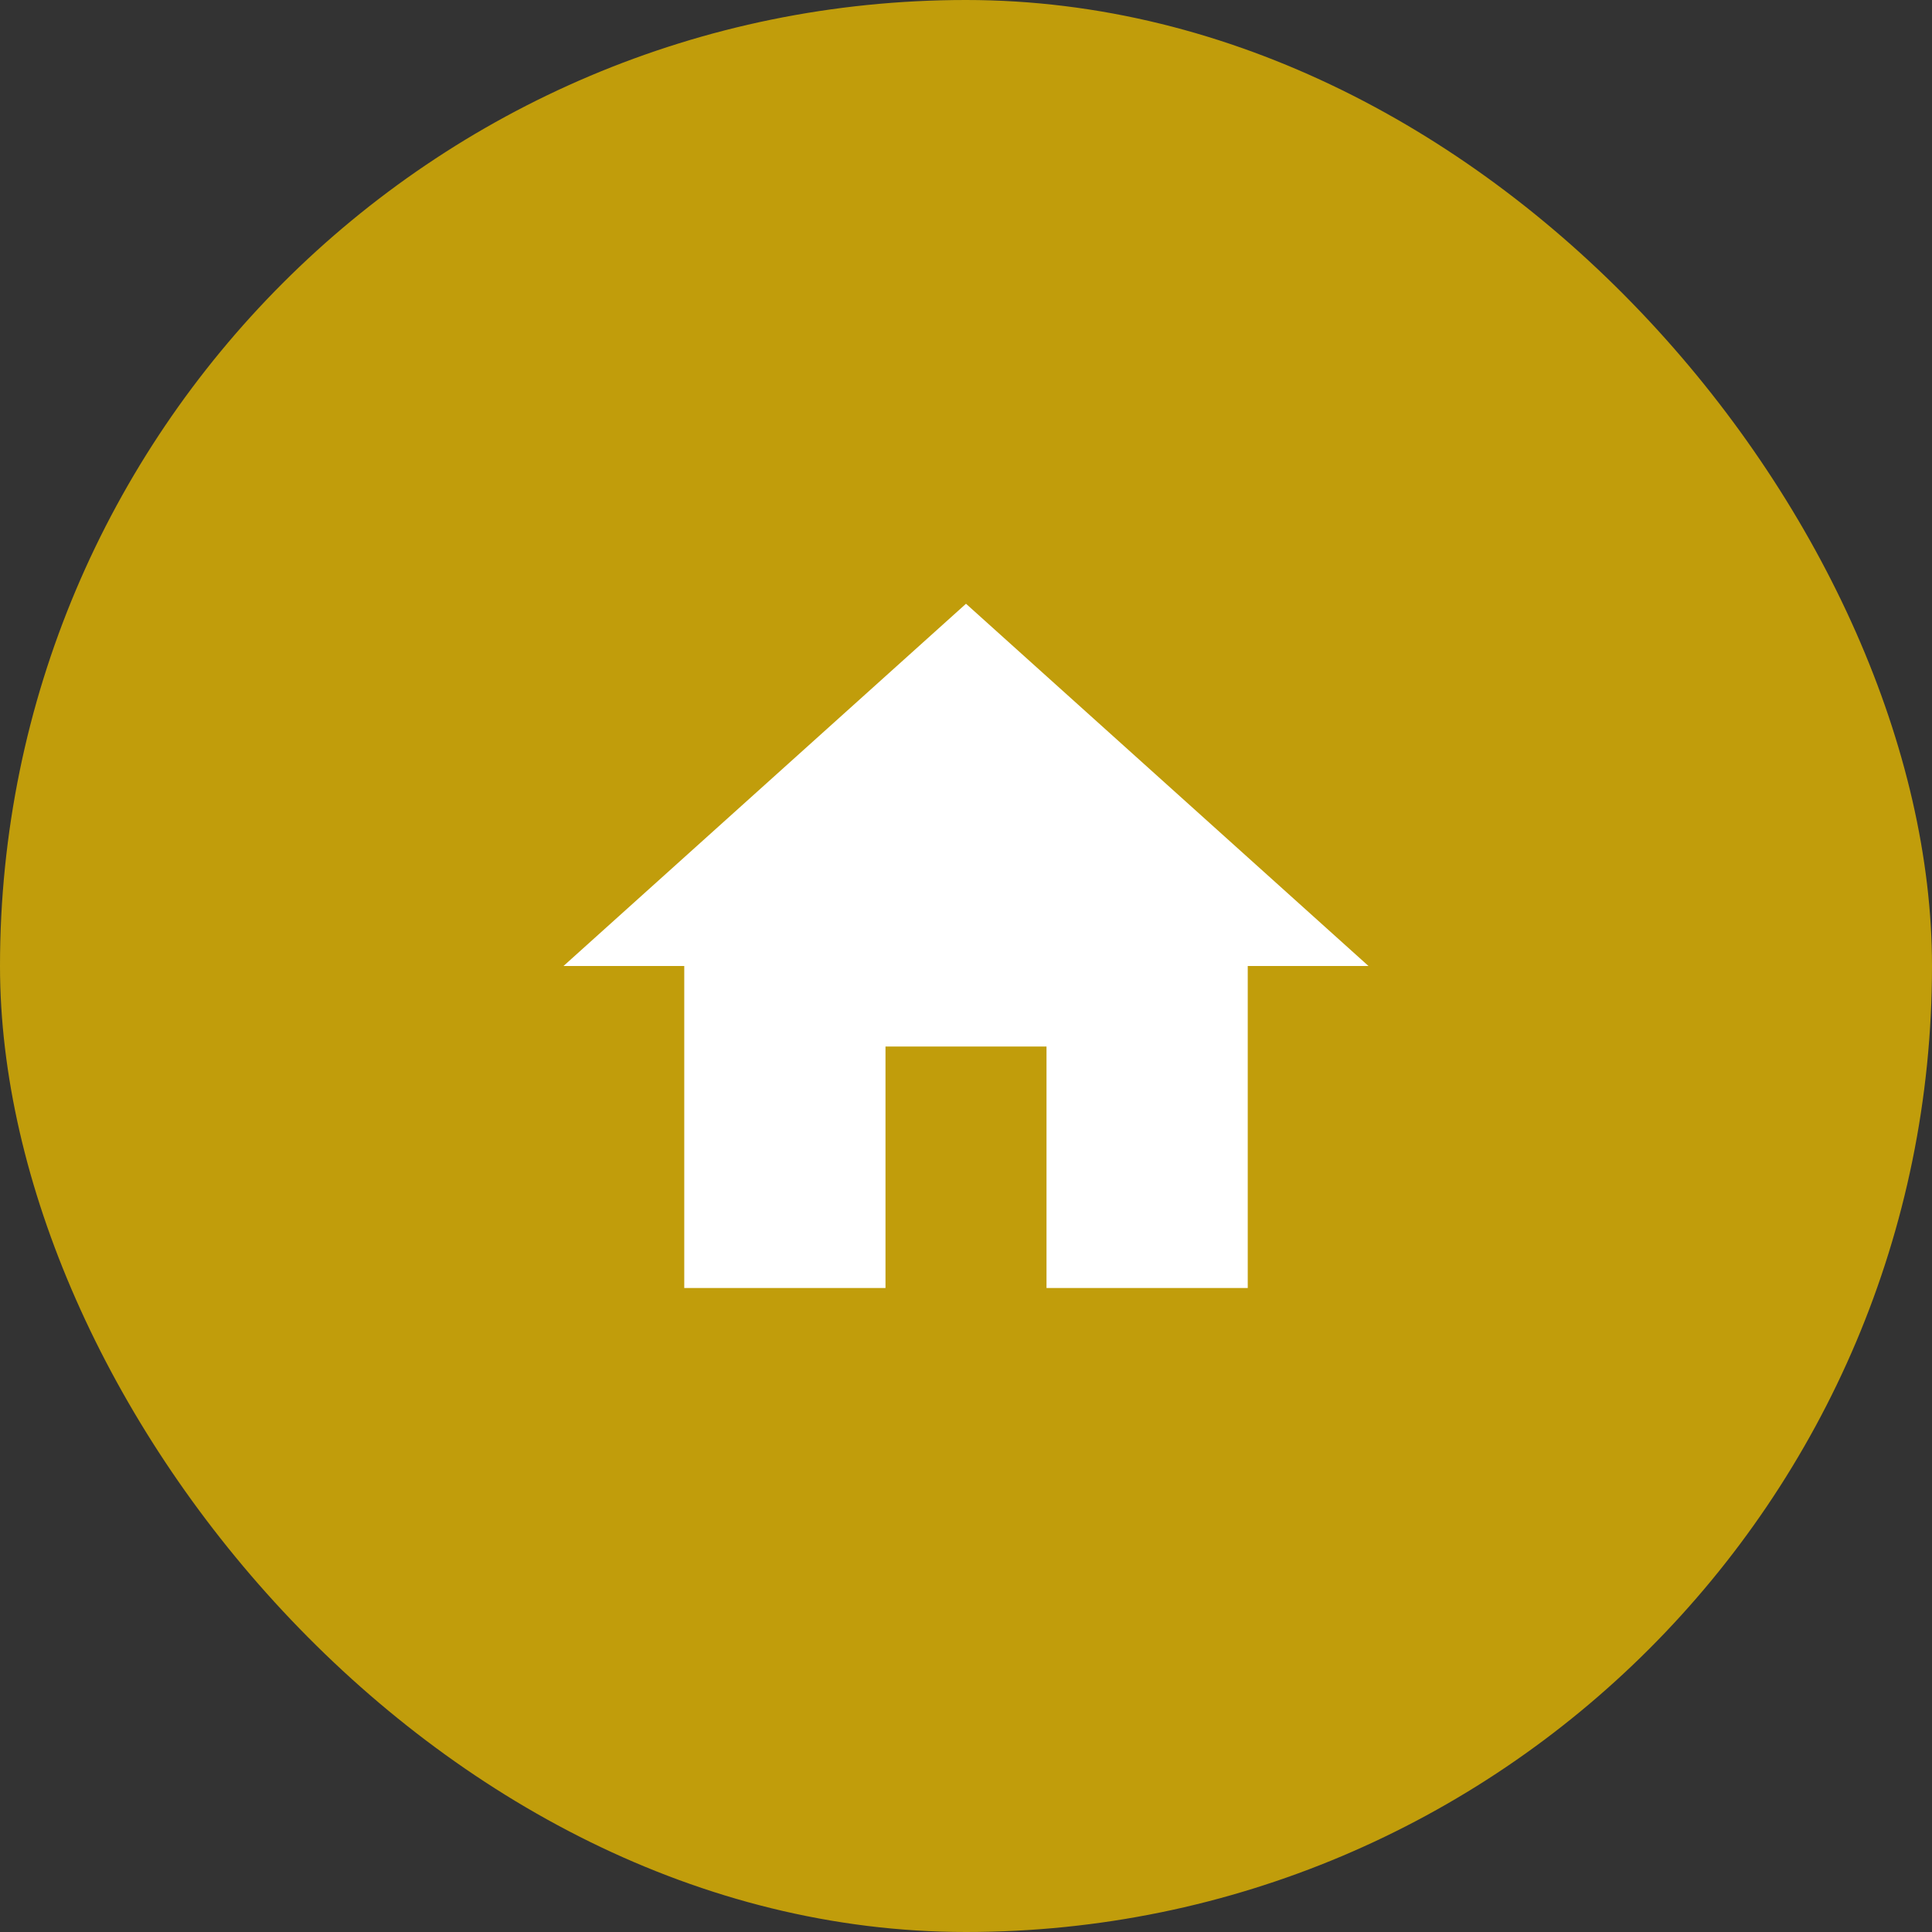 <svg width="100" height="100" viewBox="0 0 100 100" fill="none" xmlns="http://www.w3.org/2000/svg">
<rect x="0" y="0" width="100" height="100" fill="#333333" stroke="none"/>
<rect width="100" height="100" rx="50" fill="#C19D0B"/>
<path d="M45.833 66.667V54.167H54.167V66.667H64.583V50H70.833L50 31.25L29.167 50H35.417V66.667H45.833Z" fill="white"/>
</svg>
